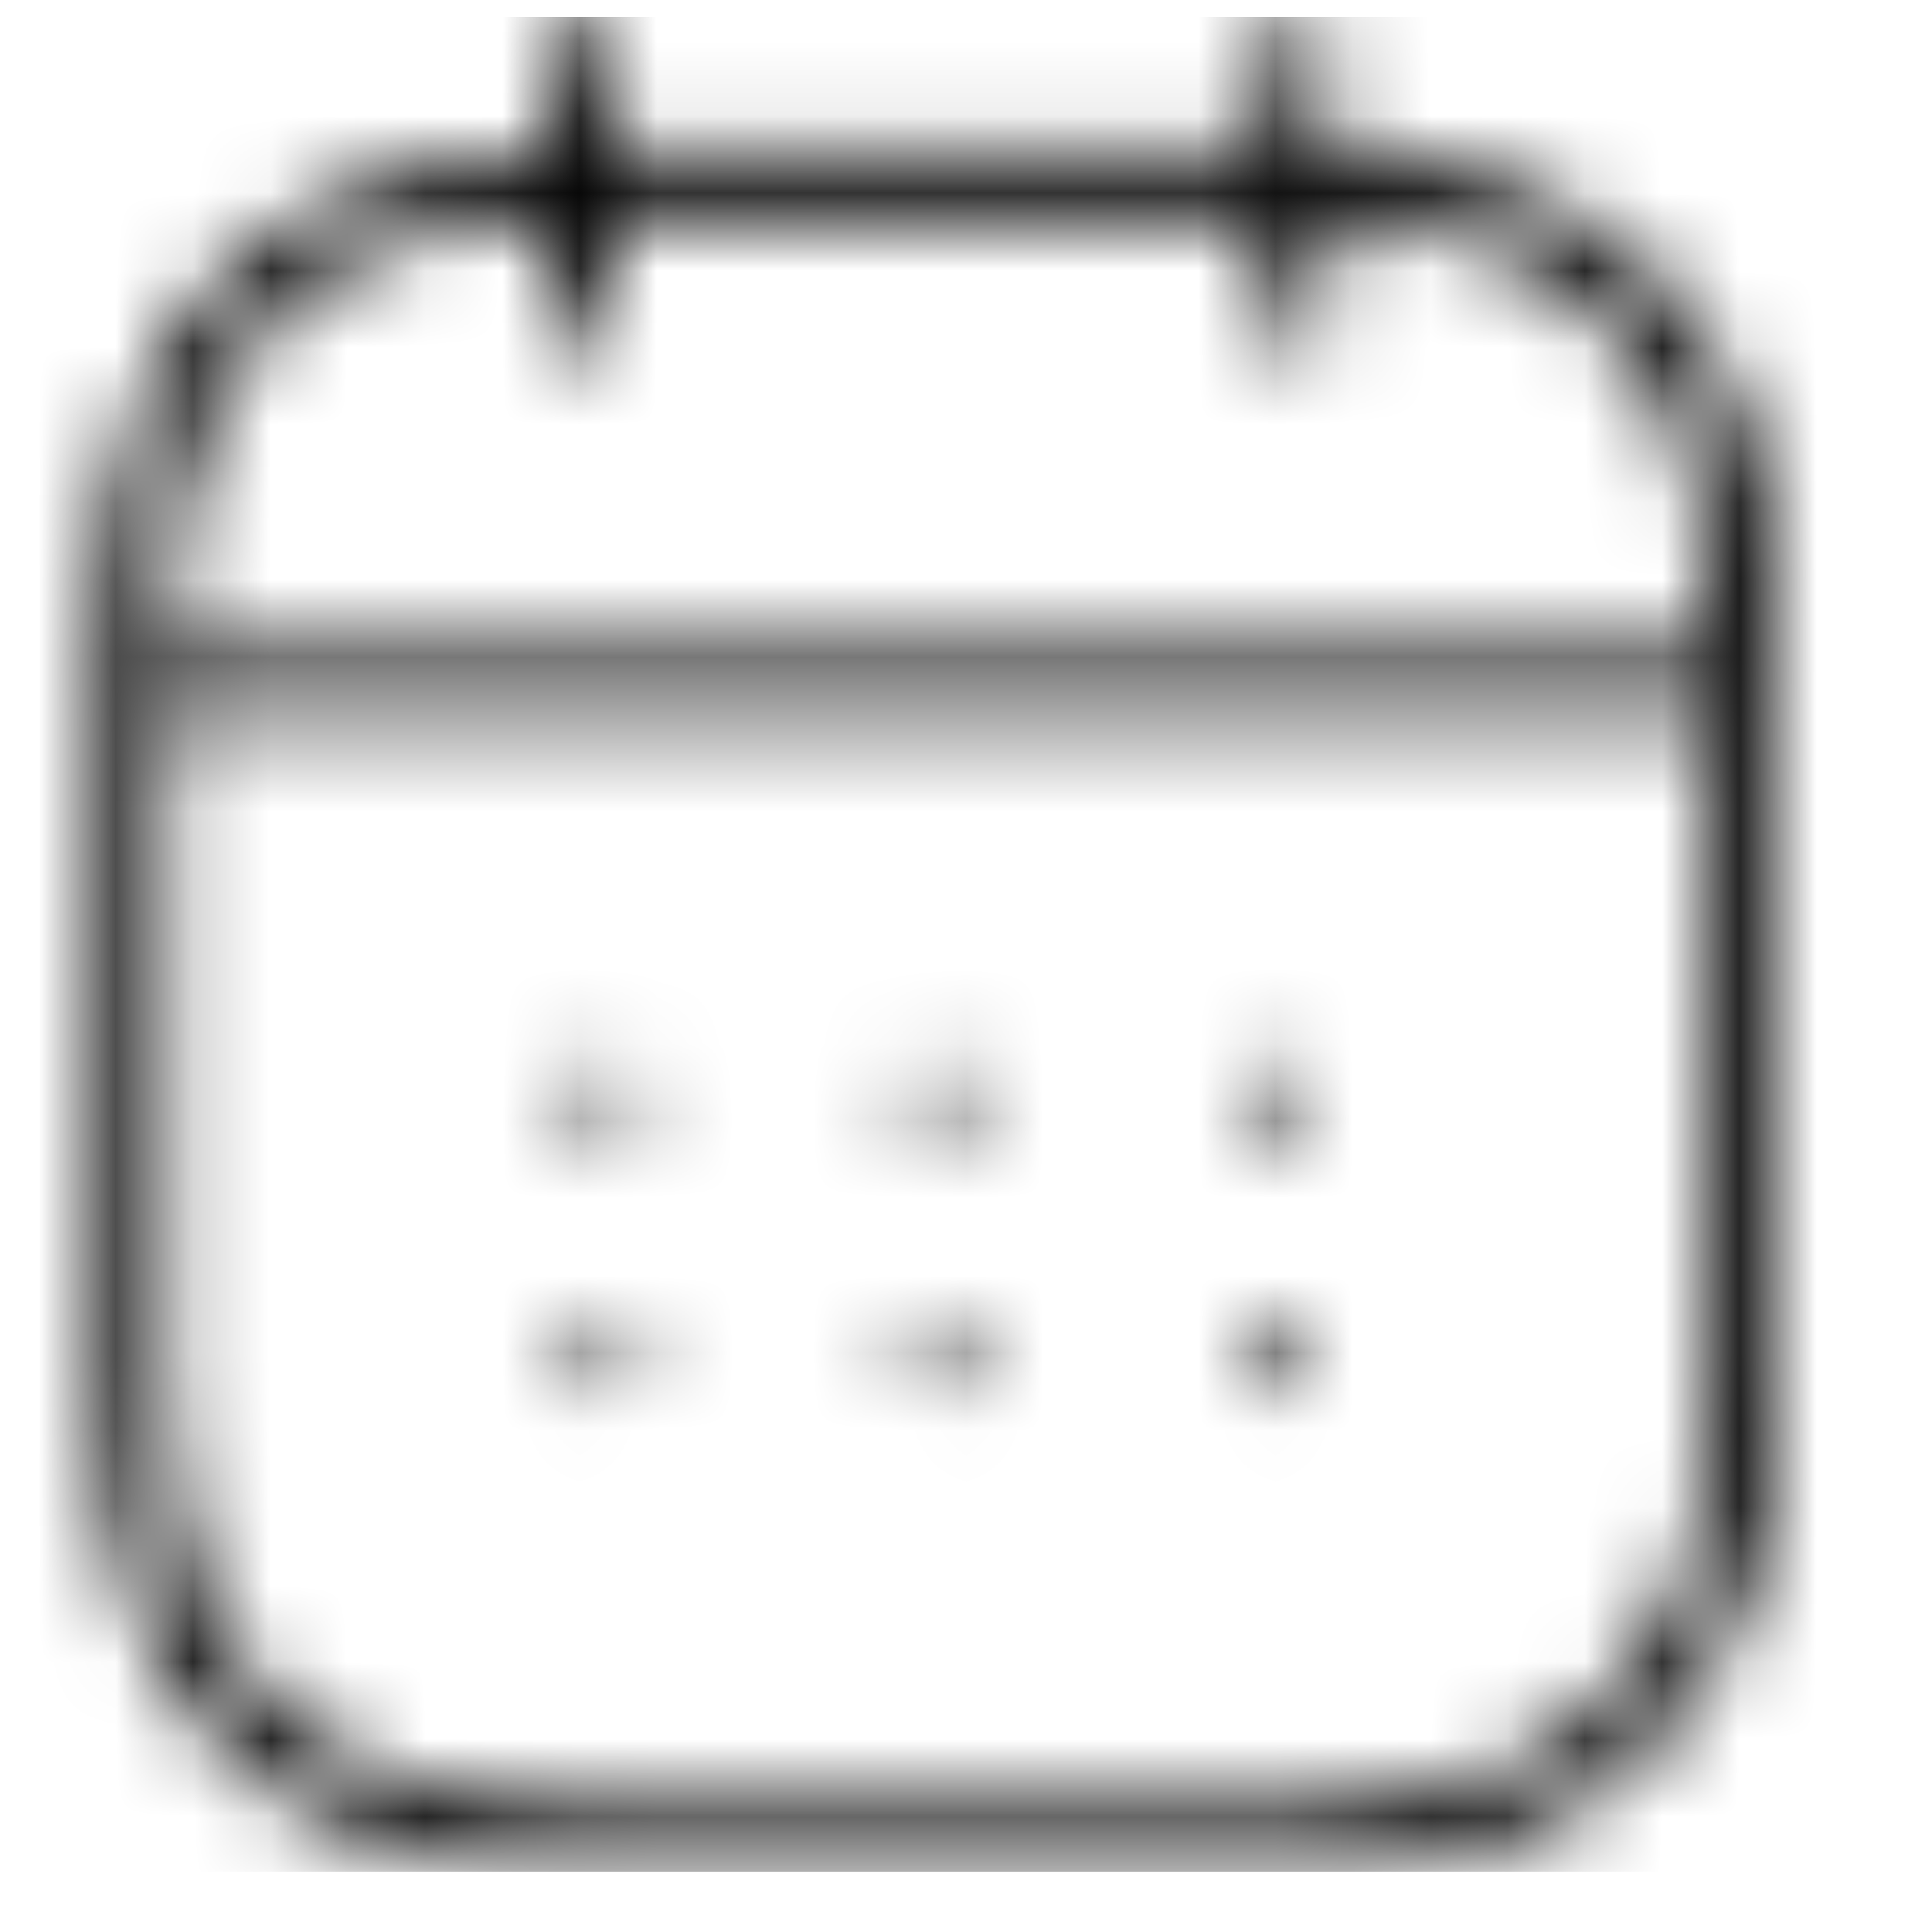 <svg width="25" height="25" viewBox="0 0 25 25" fill="none" xmlns="http://www.w3.org/2000/svg">
<mask id="mask0_2_681" style="mask-type:alpha" maskUnits="userSpaceOnUse" x="0" y="0" width="25" height="25">
<g clip-path="url(#clip0_2_681)">
<g clip-path="url(#clip1_2_681)">
<path d="M7.524 4.53C7.279 4.53 7.107 4.335 7.107 4.114V0.637C7.107 0.392 7.303 0.22 7.524 0.22C7.744 0.22 7.94 0.416 7.94 0.637V4.114C7.94 4.359 7.744 4.53 7.524 4.53Z" fill="black"/>
<path d="M16.781 4.53C16.536 4.53 16.364 4.335 16.364 4.114V0.637C16.364 0.392 16.56 0.22 16.781 0.22C17.001 0.22 17.197 0.416 17.197 0.637V4.114C17.197 4.359 17.001 4.53 16.781 4.53Z" fill="black"/>
<path d="M21.997 9.281H2.307C2.063 9.281 1.891 9.085 1.891 8.865C1.891 8.645 2.087 8.449 2.307 8.449H21.997C22.242 8.449 22.414 8.645 22.414 8.865C22.414 9.085 22.218 9.281 21.997 9.281Z" fill="black"/>
<path d="M16.781 24.22H7.524C3.507 24.22 1.303 22.016 1.303 18V8.179C1.303 4.163 3.507 1.959 7.524 1.959H16.781C20.797 1.959 23.001 4.163 23.001 8.179V18.024C22.977 22.016 20.773 24.22 16.781 24.22ZM7.524 2.792C3.091 2.792 2.16 5.73 2.16 8.179V18.024C2.16 20.473 3.091 23.388 7.524 23.388H16.781C21.213 23.388 22.144 20.473 22.144 18.024V8.179C22.144 5.73 21.213 2.816 16.781 2.816H7.524V2.792Z" fill="black"/>
<path d="M16.438 14.62C16.193 14.62 16.021 14.424 16.021 14.204C16.021 13.959 16.193 13.788 16.438 13.788C16.683 13.788 16.854 13.983 16.854 14.204C16.854 14.424 16.658 14.62 16.438 14.62Z" fill="black"/>
<path d="M16.438 18.073C16.193 18.073 16.021 17.878 16.021 17.657C16.021 17.412 16.193 17.241 16.438 17.241C16.683 17.241 16.854 17.437 16.854 17.657C16.854 17.902 16.658 18.073 16.438 18.073Z" fill="black"/>
<path d="M12.152 14.62C11.907 14.62 11.711 14.424 11.711 14.204C11.711 13.959 11.907 13.788 12.128 13.788C12.373 13.788 12.544 13.983 12.544 14.204C12.569 14.424 12.373 14.62 12.152 14.62Z" fill="black"/>
<path d="M12.152 18.073C11.907 18.073 11.711 17.878 11.711 17.657C11.711 17.412 11.907 17.241 12.128 17.241C12.373 17.241 12.544 17.437 12.544 17.657C12.569 17.902 12.373 18.073 12.152 18.073Z" fill="black"/>
<path d="M7.867 14.62C7.622 14.62 7.426 14.424 7.426 14.204C7.426 13.959 7.622 13.788 7.842 13.788C8.087 13.788 8.258 13.983 8.258 14.204C8.283 14.424 8.111 14.62 7.867 14.62Z" fill="black"/>
<path d="M7.867 18.073C7.622 18.073 7.426 17.878 7.426 17.657C7.426 17.412 7.622 17.241 7.842 17.241C8.087 17.241 8.258 17.437 8.258 17.657C8.283 17.902 8.111 18.073 7.867 18.073Z" fill="black"/>
</g>
</g>
</mask>
<g mask="url(#mask0_2_681)">
<rect x="0.14" y="0.22" width="24" height="24" fill="black"/>
</g>
<defs>
<clipPath id="clip0_2_681">
<rect width="24" height="24" fill="white" transform="translate(0.14 0.22)"/>
</clipPath>
<clipPath id="clip1_2_681">
<rect width="21.674" height="24" fill="white" transform="translate(1.303 0.22)"/>
</clipPath>
</defs>
</svg>
